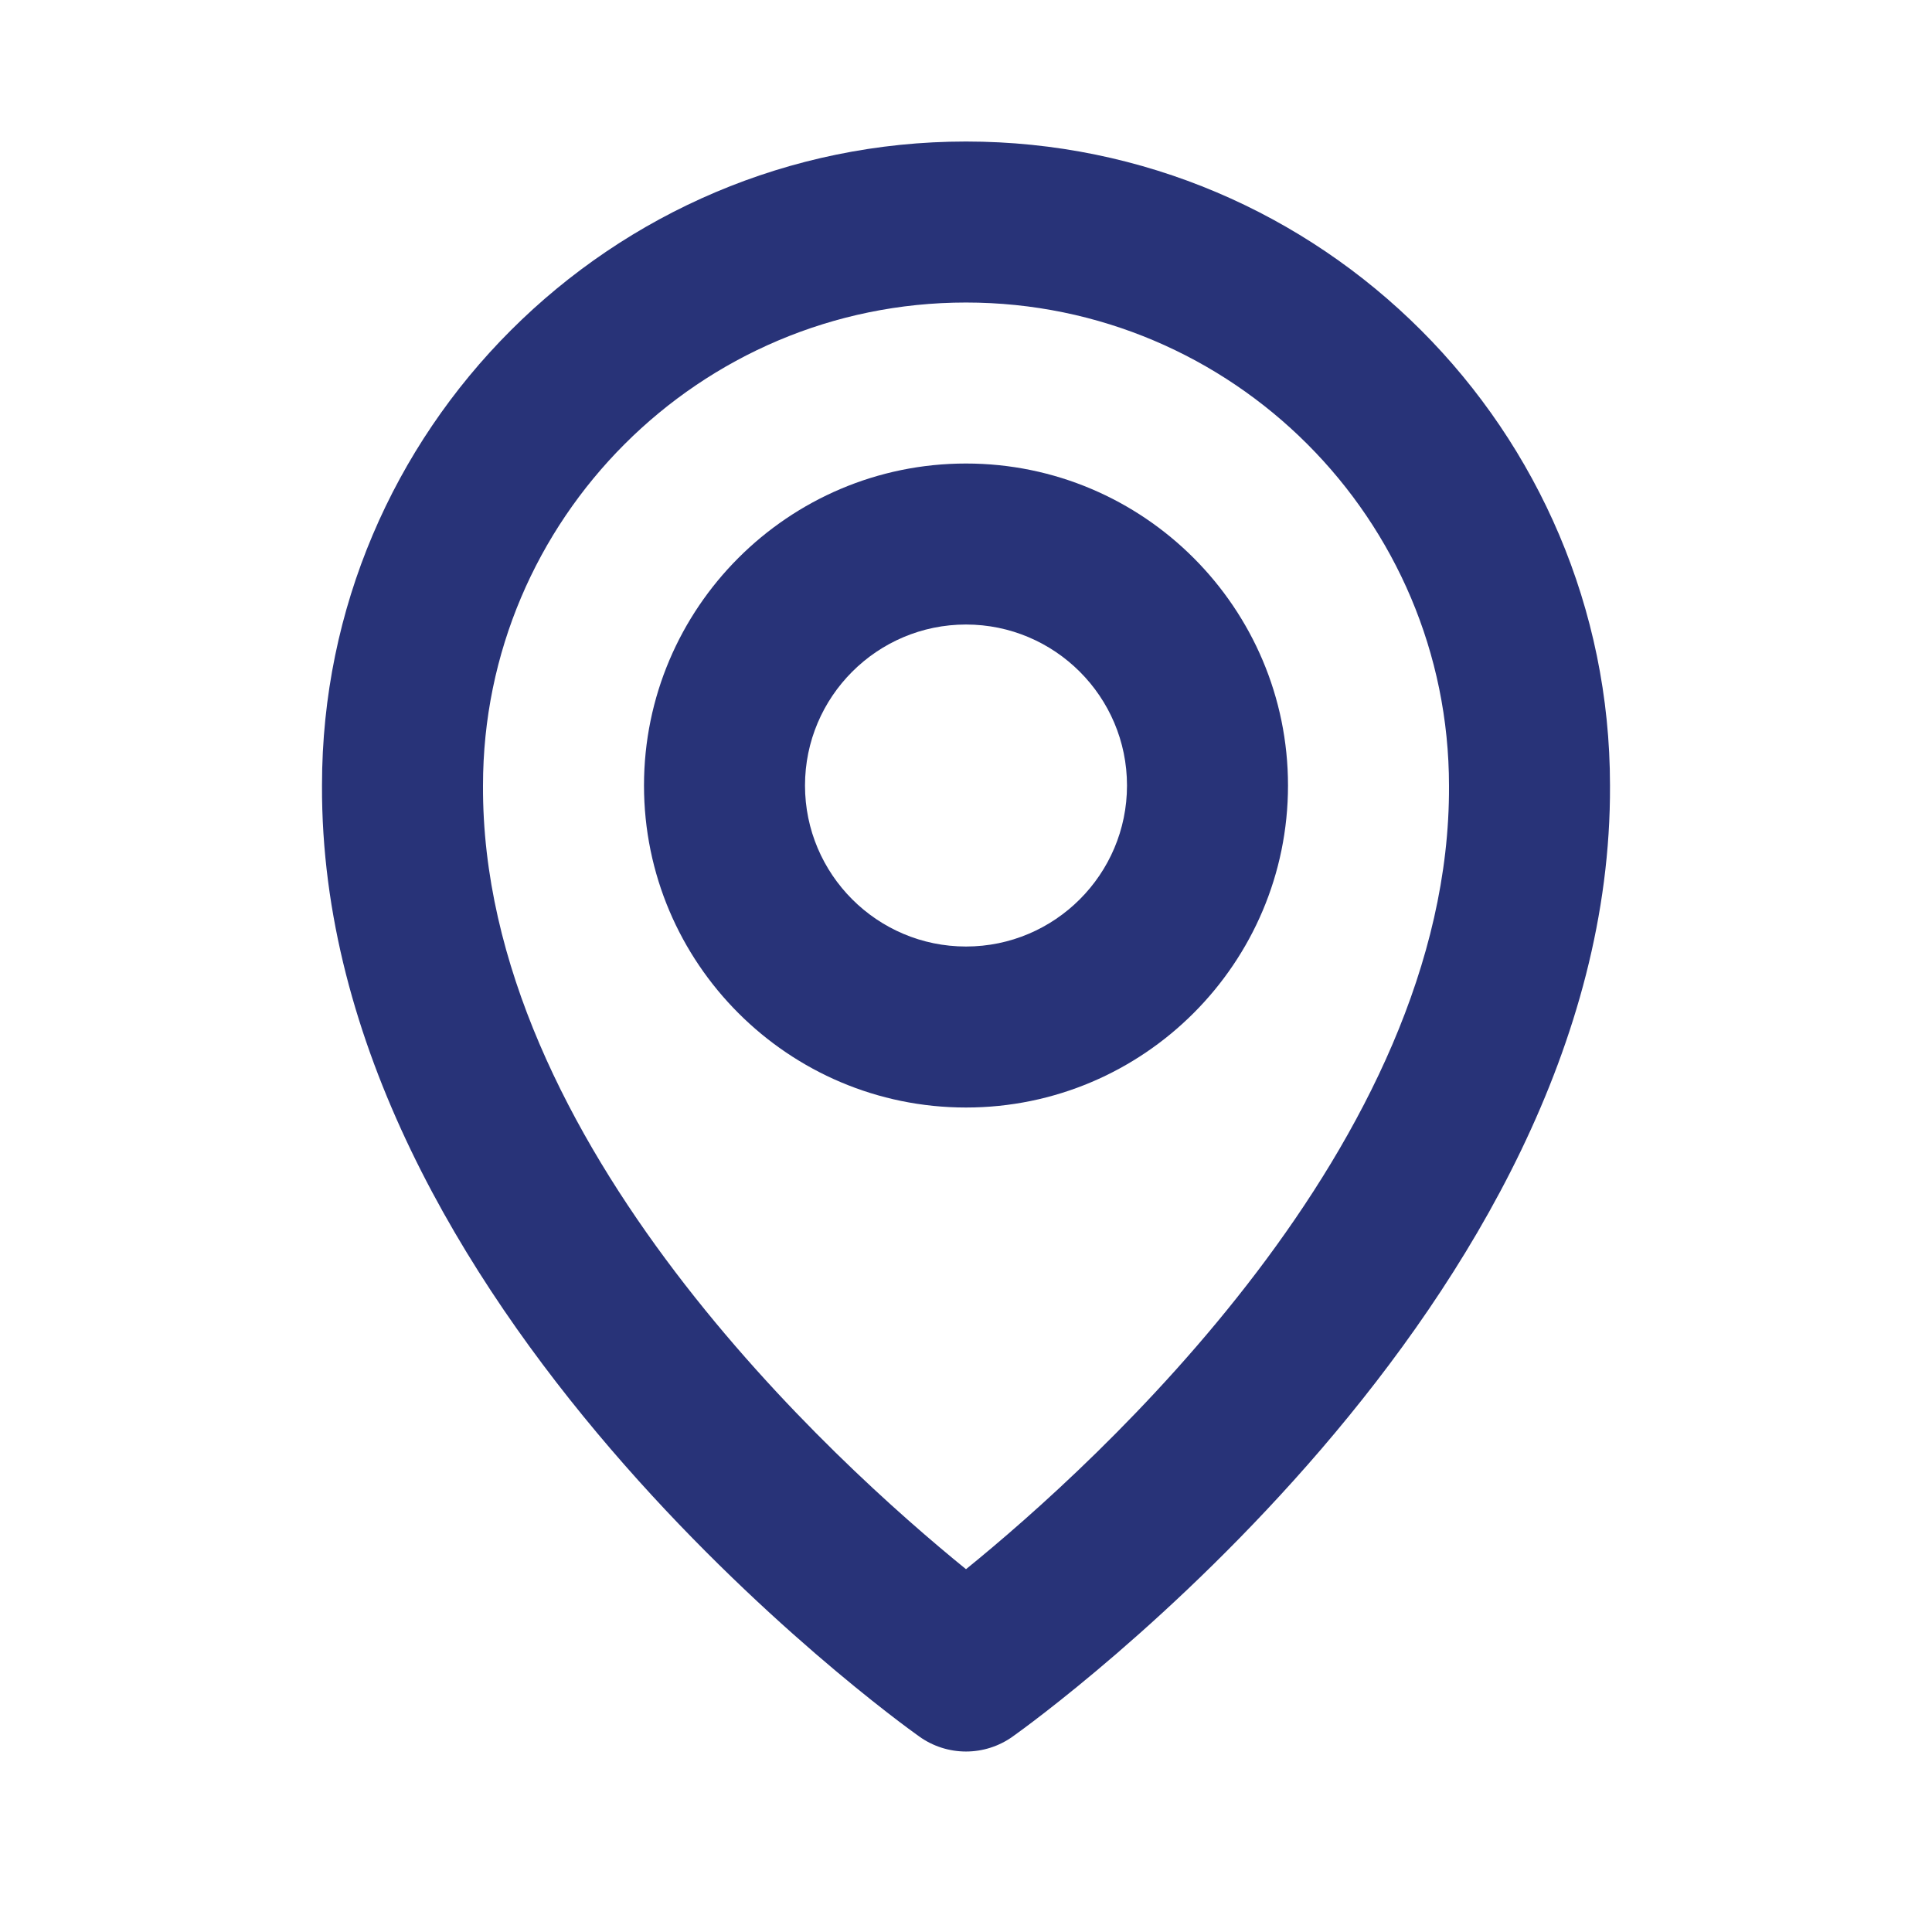 <svg width="24" height="24" viewBox="0 0 24 24" fill="none" xmlns="http://www.w3.org/2000/svg">
<path d="M12 13.758C14.206 13.758 16 11.964 16 9.758C16 7.552 14.206 5.758 12 5.758C9.794 5.758 8 7.552 8 9.758C8 11.964 9.794 13.758 12 13.758ZM12 7.758C13.103 7.758 14 8.655 14 9.758C14 10.861 13.103 11.758 12 11.758C10.897 11.758 10 10.861 10 9.758C10 8.655 10.897 7.758 12 7.758Z" fill="#283378"/>
<path d="M11.42 21.572C11.589 21.693 11.792 21.758 12 21.758C12.208 21.758 12.411 21.693 12.58 21.572C12.884 21.357 20.029 16.198 20 9.758C20 5.347 16.411 1.758 12 1.758C7.589 1.758 4 5.347 4 9.753C3.971 16.198 11.116 21.357 11.42 21.572ZM12 3.758C15.309 3.758 18 6.449 18 9.763C18.021 14.201 13.612 18.186 12 19.493C10.389 18.185 5.979 14.199 6 9.758C6 6.449 8.691 3.758 12 3.758Z" fill="#283378"/>
</svg>

